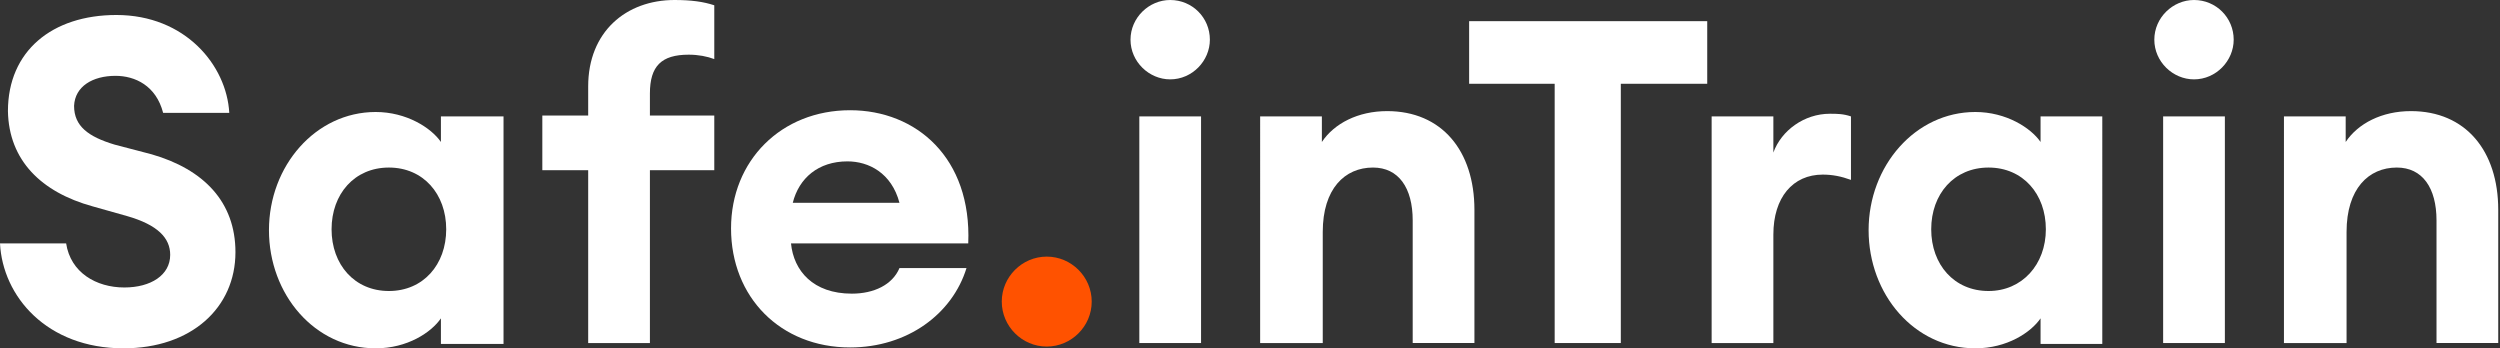 <svg xmlns="http://www.w3.org/2000/svg" xmlns:xlink="http://www.w3.org/1999/xlink" id="Ebene_1" x="0px" y="0px" viewBox="0 0 283.5 39.5" style="enable-background:new 0 0 283.5 39.5;" xml:space="preserve"><rect x="0" y="0" width="283.5" height="39.5" fill="#333333" stroke="none"/><style type="text/css">	.st0{fill:#FFFFFF;}	.st1{fill:#FF5200;}</style><g>	<path class="st0" d="M259.1,38.9h7V26.3c0-4.9,2.5-7.3,5.7-7.3c2.9,0,4.5,2.3,4.5,6v13.9h7V23.8c0-6.7-3.7-11.2-9.9-11.2  c-3.3,0-6,1.4-7.4,3.5v-2.9h-7V38.9z"></path>	<rect x="245.3" y="13.2" class="st0" width="7" height="25.7"></rect>	<path class="st0" d="M253.3,4.5c0-2.5-2-4.5-4.5-4.5c-2.4,0-4.5,2-4.5,4.5s2.1,4.5,4.5,4.5C251.3,9,253.3,6.9,253.3,4.5"></path>	<path class="st0" d="M231.4,13.2v2.9c-1.1-1.6-3.9-3.4-7.4-3.4c-6.8,0-12.1,6.1-12.1,13.4s5.2,13.4,12.1,13.4  c3.6,0,6.3-1.8,7.4-3.4v2.9h7V13.2H231.4z M225.5,33c-3.9,0-6.5-3-6.5-7s2.6-7,6.5-7c3.9,0,6.5,3,6.5,7S229.3,33,225.5,33z"></path>	<path class="st0" d="M194.1,38.9h7V26.6c0-4.2,2.2-6.8,5.6-6.8c1.1,0,2.1,0.2,3.2,0.6v-7.2c-0.9-0.3-1.6-0.3-2.4-0.3  c-2.9,0-5.5,1.9-6.4,4.4v-4.1h-7V38.9z"></path>	<polygon class="st0" points="176.3,38.9 183.8,38.9 183.8,9.5 193.6,9.5 193.6,2.4 166.6,2.4 166.6,9.5 176.3,9.5  "></polygon>	<path class="st0" d="M143,38.9h7V26.3c0-4.9,2.5-7.3,5.7-7.3c2.9,0,4.5,2.3,4.5,6v13.9h7V23.8c0-6.7-3.7-11.2-9.9-11.2  c-3.3,0-6,1.4-7.4,3.5v-2.9h-7V38.9z"></path>	<rect x="129.2" y="13.2" class="st0" width="7" height="25.7"></rect>	<path class="st0" d="M137.2,4.5c0-2.5-2-4.5-4.5-4.5c-2.4,0-4.5,2-4.5,4.5s2.1,4.5,4.5,4.5C135.2,9,137.2,6.9,137.2,4.5"></path>	<path class="st1" d="M123.8,34.2c0-2.8-2.3-5.1-5.1-5.1c-2.8,0-5.1,2.3-5.1,5.1c0,2.8,2.3,5.1,5.1,5.1  C121.5,39.3,123.8,37,123.8,34.2"></path>	<path class="st0" d="M96.6,33.3c-4.4,0-6.6-2.6-6.9-5.7h20.1c0.4-9.7-5.9-15.1-13.4-15.1c-7.8,0-13.5,5.7-13.5,13.4  c0,7.8,5.6,13.5,13.5,13.5c6.5,0,11.6-3.8,13.2-9H102C101.2,32.3,99.1,33.3,96.6,33.3z M96.1,18.3c2.4,0,5,1.3,5.9,4.7H89.9  C90.6,20.2,92.8,18.3,96.1,18.3z"></path>	<path class="st0" d="M66.6,38.9h7.1V19.3h7.3v-6.2h-7.3v-2.5c0-3.1,1.3-4.4,4.4-4.4c1.1,0,2.1,0.2,2.9,0.5V0.6  C79.8,0.2,78.4,0,76.5,0c-5.5,0-9.8,3.6-9.8,9.8v3.3h-5.2v6.2h5.2V38.9z"></path>	<path class="st0" d="M50,13.2v2.9c-1.1-1.6-3.9-3.4-7.4-3.4c-6.8,0-12.1,6.1-12.1,13.4s5.2,13.4,12.1,13.4c3.6,0,6.3-1.8,7.4-3.4  v2.9h7.1V13.2H50z M44.1,33c-3.9,0-6.5-3-6.5-7s2.6-7,6.5-7c3.9,0,6.5,3,6.5,7S48,33,44.1,33z"></path>	<path class="st0" d="M0,27.6c0.3,6,5.3,11.9,14,11.9c7.7,0,12.7-4.6,12.7-10.9c0-5.7-3.6-9.4-9.5-11.1L13,16.4  c-3-0.9-4.6-2.1-4.6-4.4c0.1-2.2,2.1-3.4,4.7-3.4c2.2,0,4.6,1.1,5.4,4.2H26C25.7,7.4,21,1.7,13.2,1.7C5.9,1.7,0.9,5.8,0.9,12.6  c0.1,5.6,3.8,9.2,9.6,10.8l3.9,1.1c3.5,1,4.9,2.5,4.9,4.4c0,2.3-2.2,3.7-5.2,3.7c-3.2,0-6.1-1.7-6.6-5H0z"></path></g></svg>